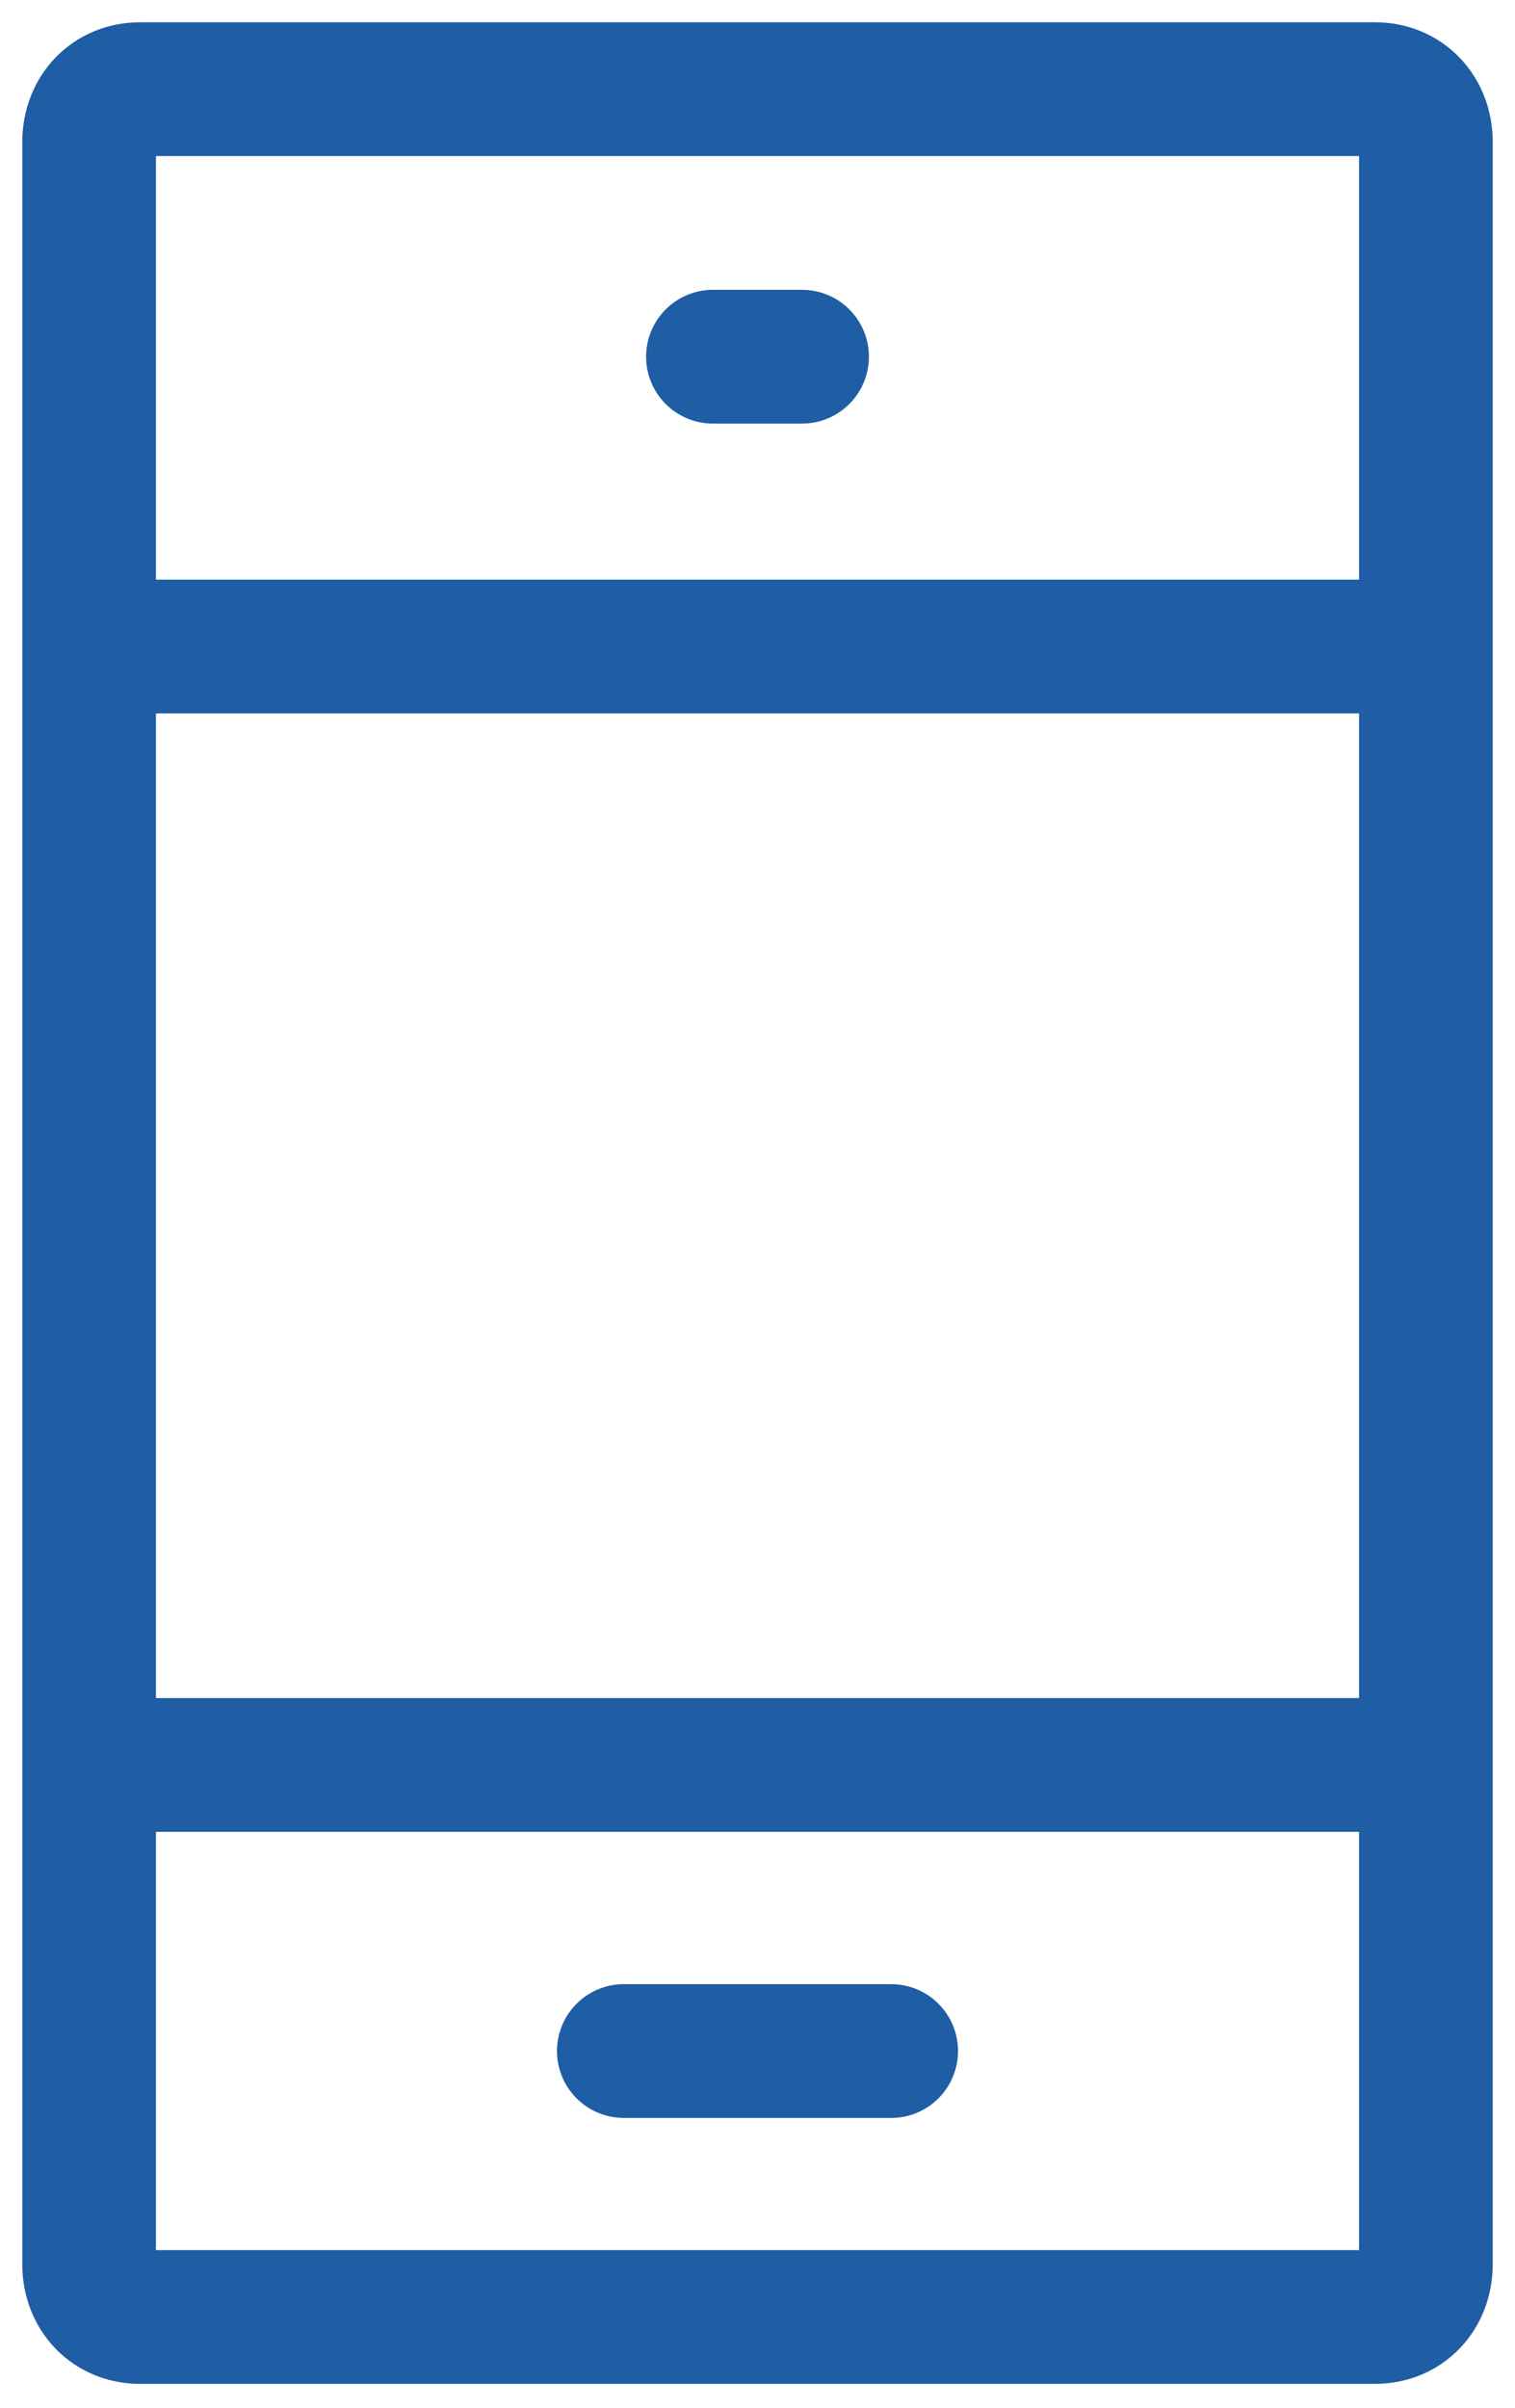 <?xml version="1.0" encoding="UTF-8"?> <svg xmlns="http://www.w3.org/2000/svg" width="17" height="27" viewBox="0 0 17 27" fill="none"><path d="M1 7.25H16M9 4H8M7 23H10M1 19.792H16M1.569 1C1.24 1 1 1.25 1 1.593V25.39C1 25.733 1.24 25.982 1.569 25.982H15.431C15.761 25.982 16 25.733 16 25.39V1.593C16 1.25 15.761 1 15.431 1H1.569Z" stroke="#1F5DA5" stroke-width="1.5" stroke-linecap="round"></path></svg> 